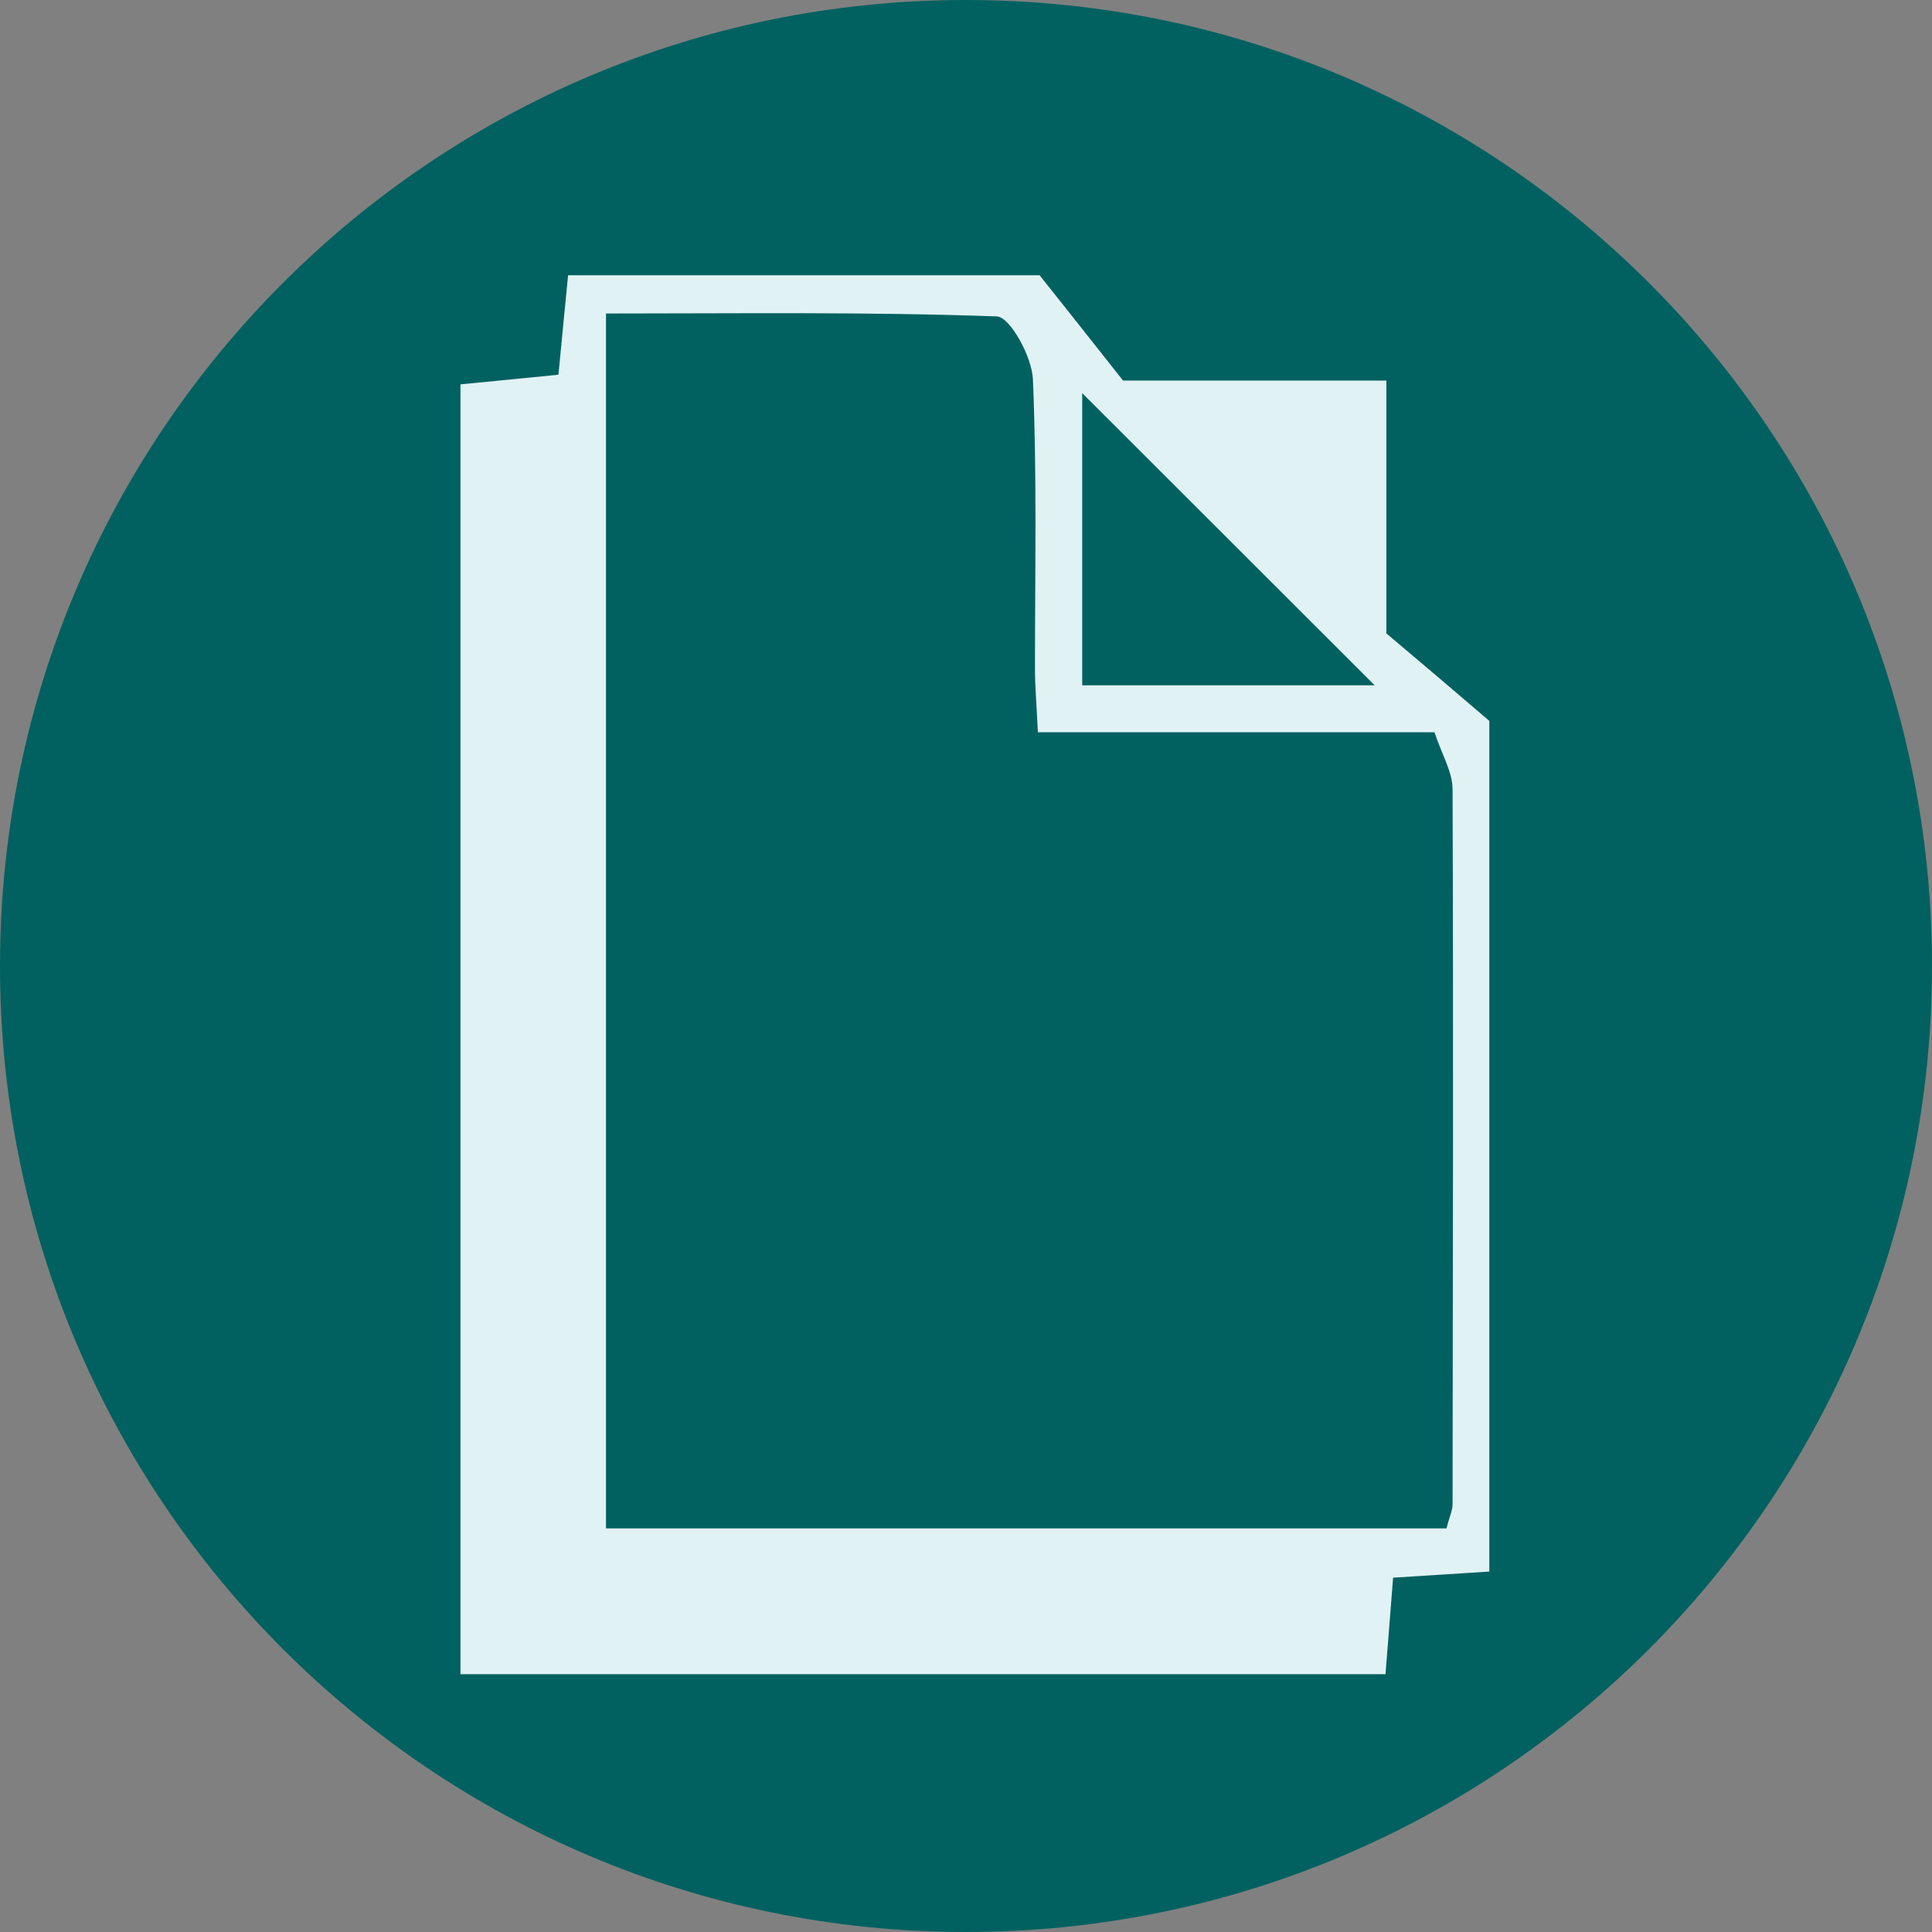 <?xml version="1.0" encoding="UTF-8"?> <svg xmlns="http://www.w3.org/2000/svg" width="150" height="150" viewBox="0 0 150 150" fill="none"><rect x="0" y="0" width="150" height="150" fill="#808080" stroke="none"/><path d="M0 75C0 116.421 33.579 150 75 150C116.421 150 150 116.421 150 75C150 33.579 116.421 0 75 0C33.579 0 0 33.579 0 75Z" fill="#016160"></path><path d="M115.63 122.015C112.891 122.196 110.626 122.332 108.159 122.491C107.955 124.981 107.796 127.268 107.57 129.985H35.751V29.841C38.264 29.592 40.687 29.366 43.358 29.094C43.608 26.513 43.834 24.09 44.106 21.373H80.717C82.574 23.706 84.996 26.762 87.192 29.547H107.638V49.177C110.513 51.6 113.23 53.909 115.63 55.97V122.038V122.015ZM112.302 118.687C112.551 117.691 112.777 117.26 112.777 116.808C112.8 98.309 112.845 79.789 112.777 61.291C112.777 59.909 111.917 58.528 111.374 56.853H80.581C80.491 54.883 80.355 53.366 80.355 51.849C80.355 44.377 80.513 36.906 80.196 29.456C80.128 27.713 78.43 24.611 77.389 24.566C67.359 24.204 57.306 24.34 47.049 24.34V118.664H112.302V118.687ZM84.023 30.521V53.208H106.732C99.011 45.487 91.789 38.287 84.023 30.521Z" fill="#E1F2F5"></path></svg> 